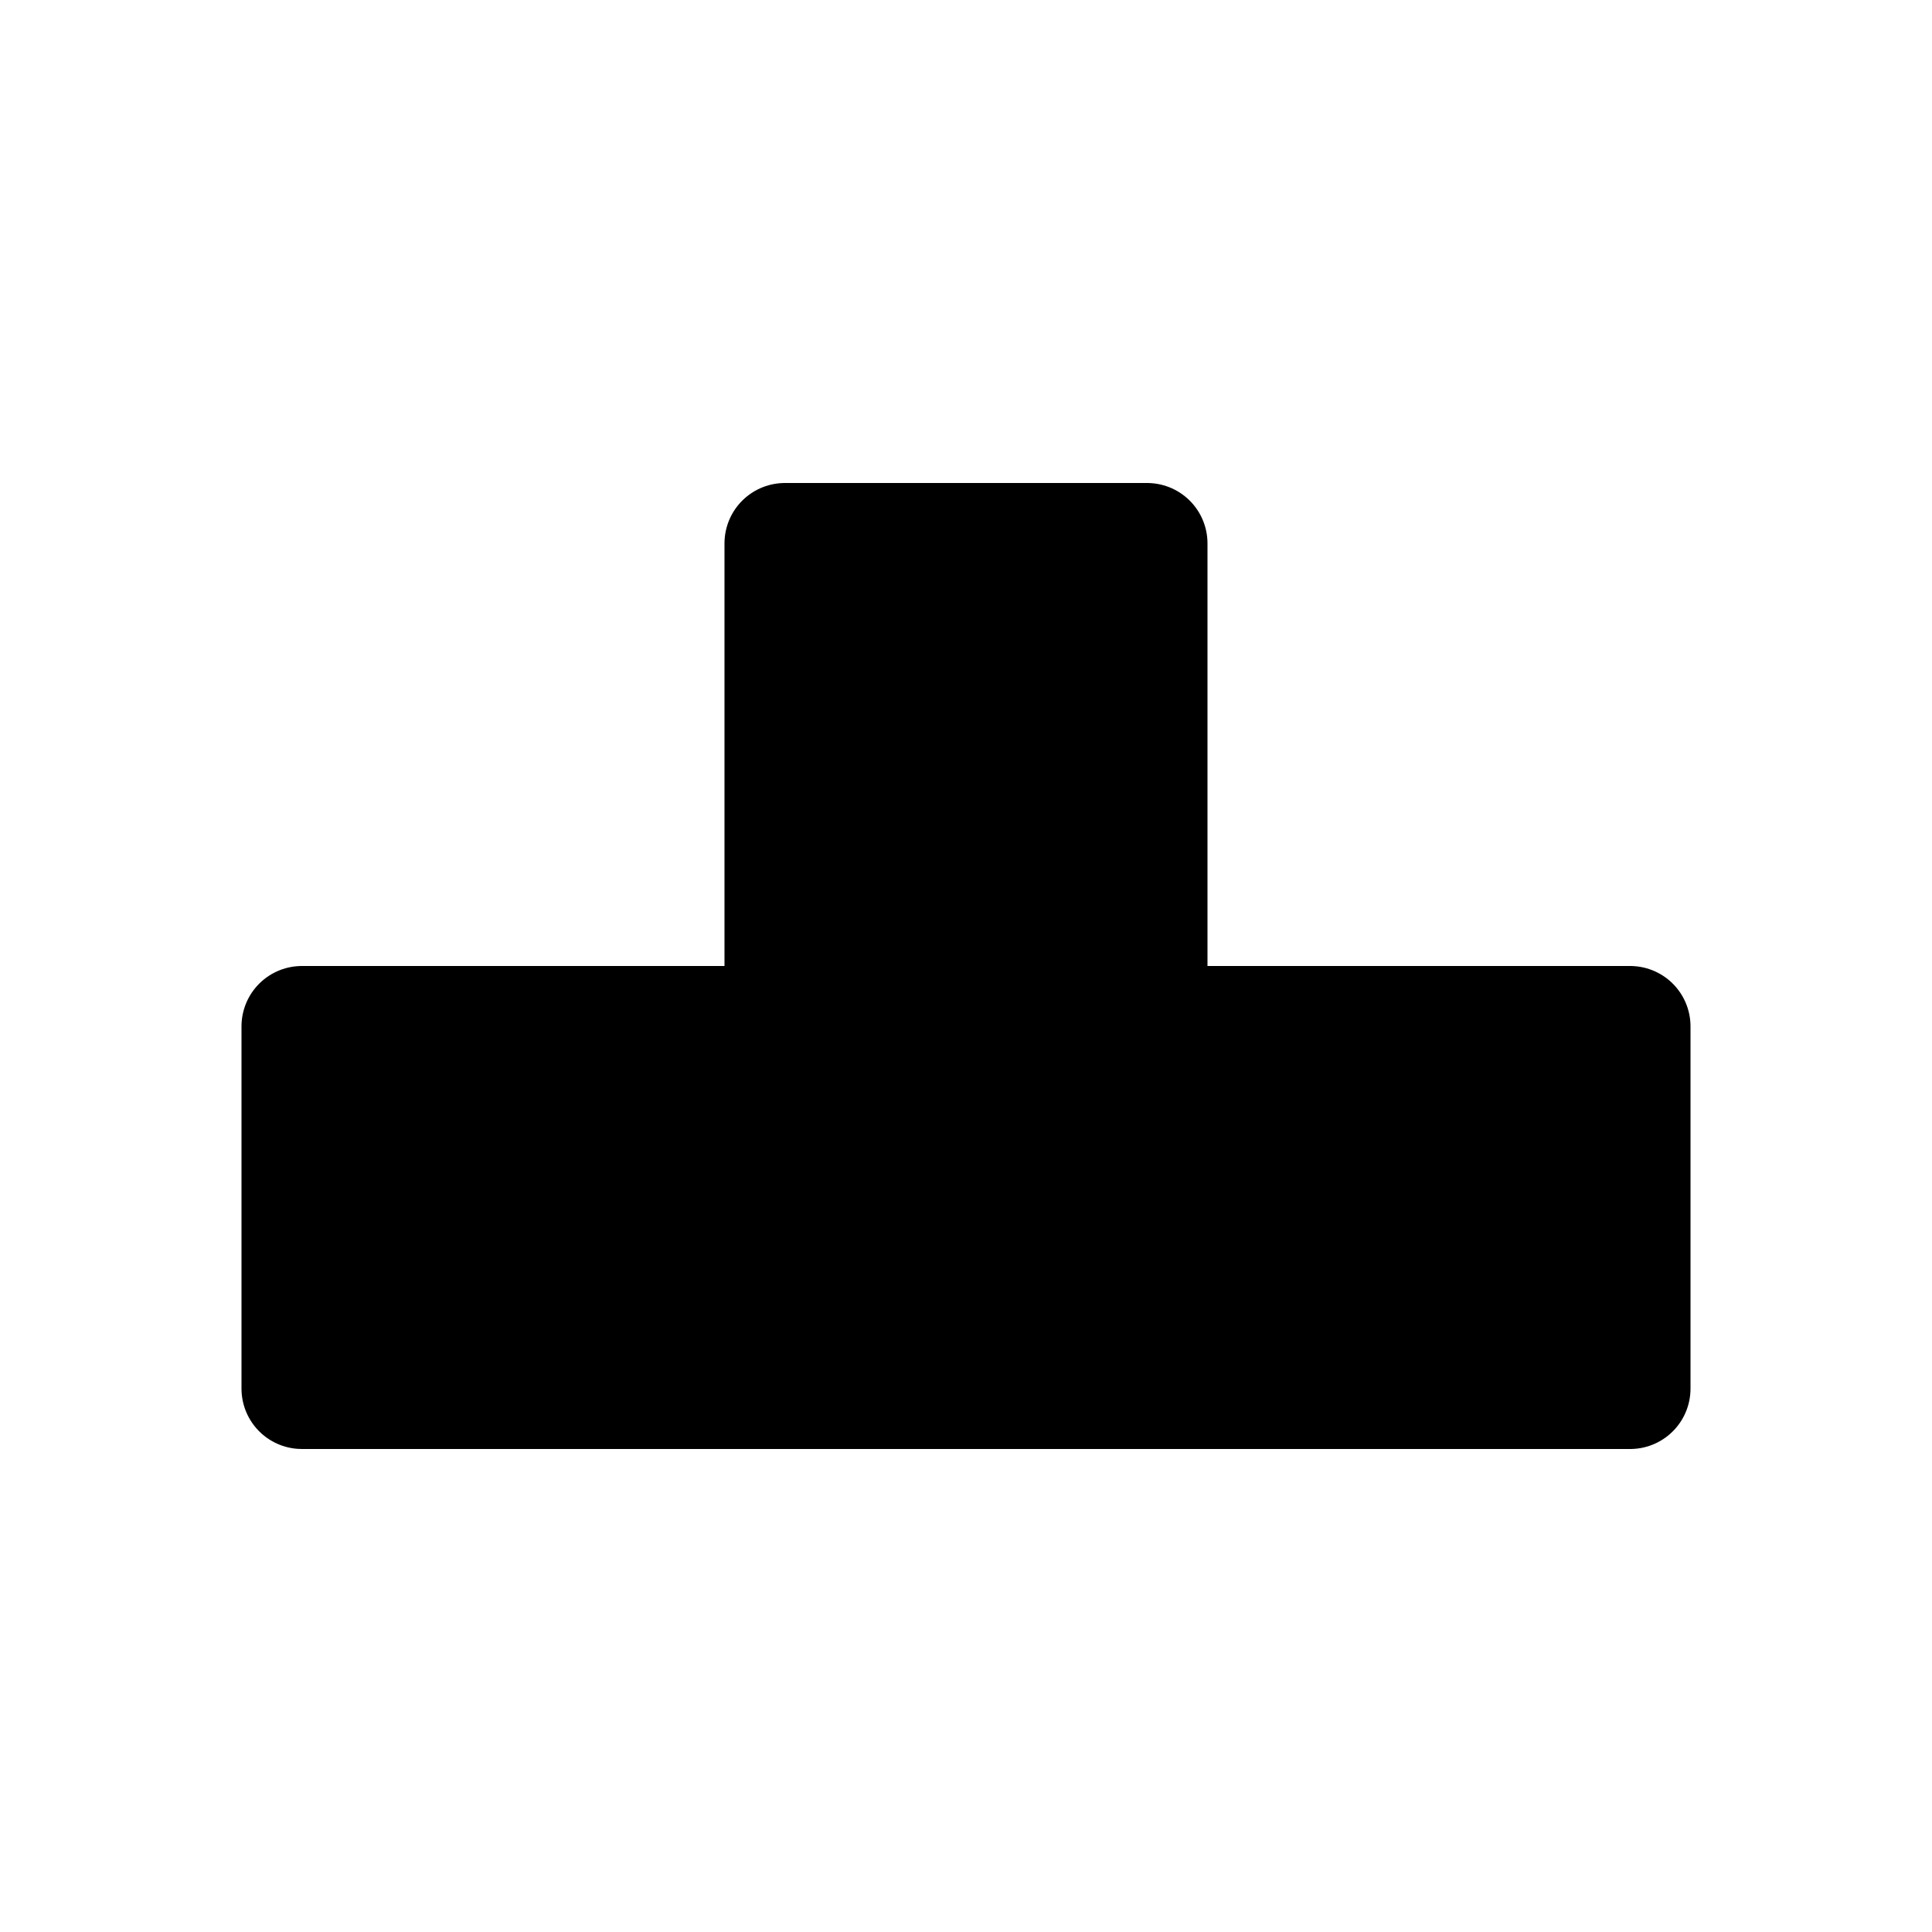 <svg xmlns="http://www.w3.org/2000/svg" width="256" height="256" viewBox="0 0 67.733 67.733"><path d="M10.583 35.983h16.933V19.05h12.7v16.933H57.15v12.7H10.583z" stroke="#000" stroke-width="4.233" stroke-linecap="round" stroke-linejoin="round" stroke-miterlimit="3"/></svg>